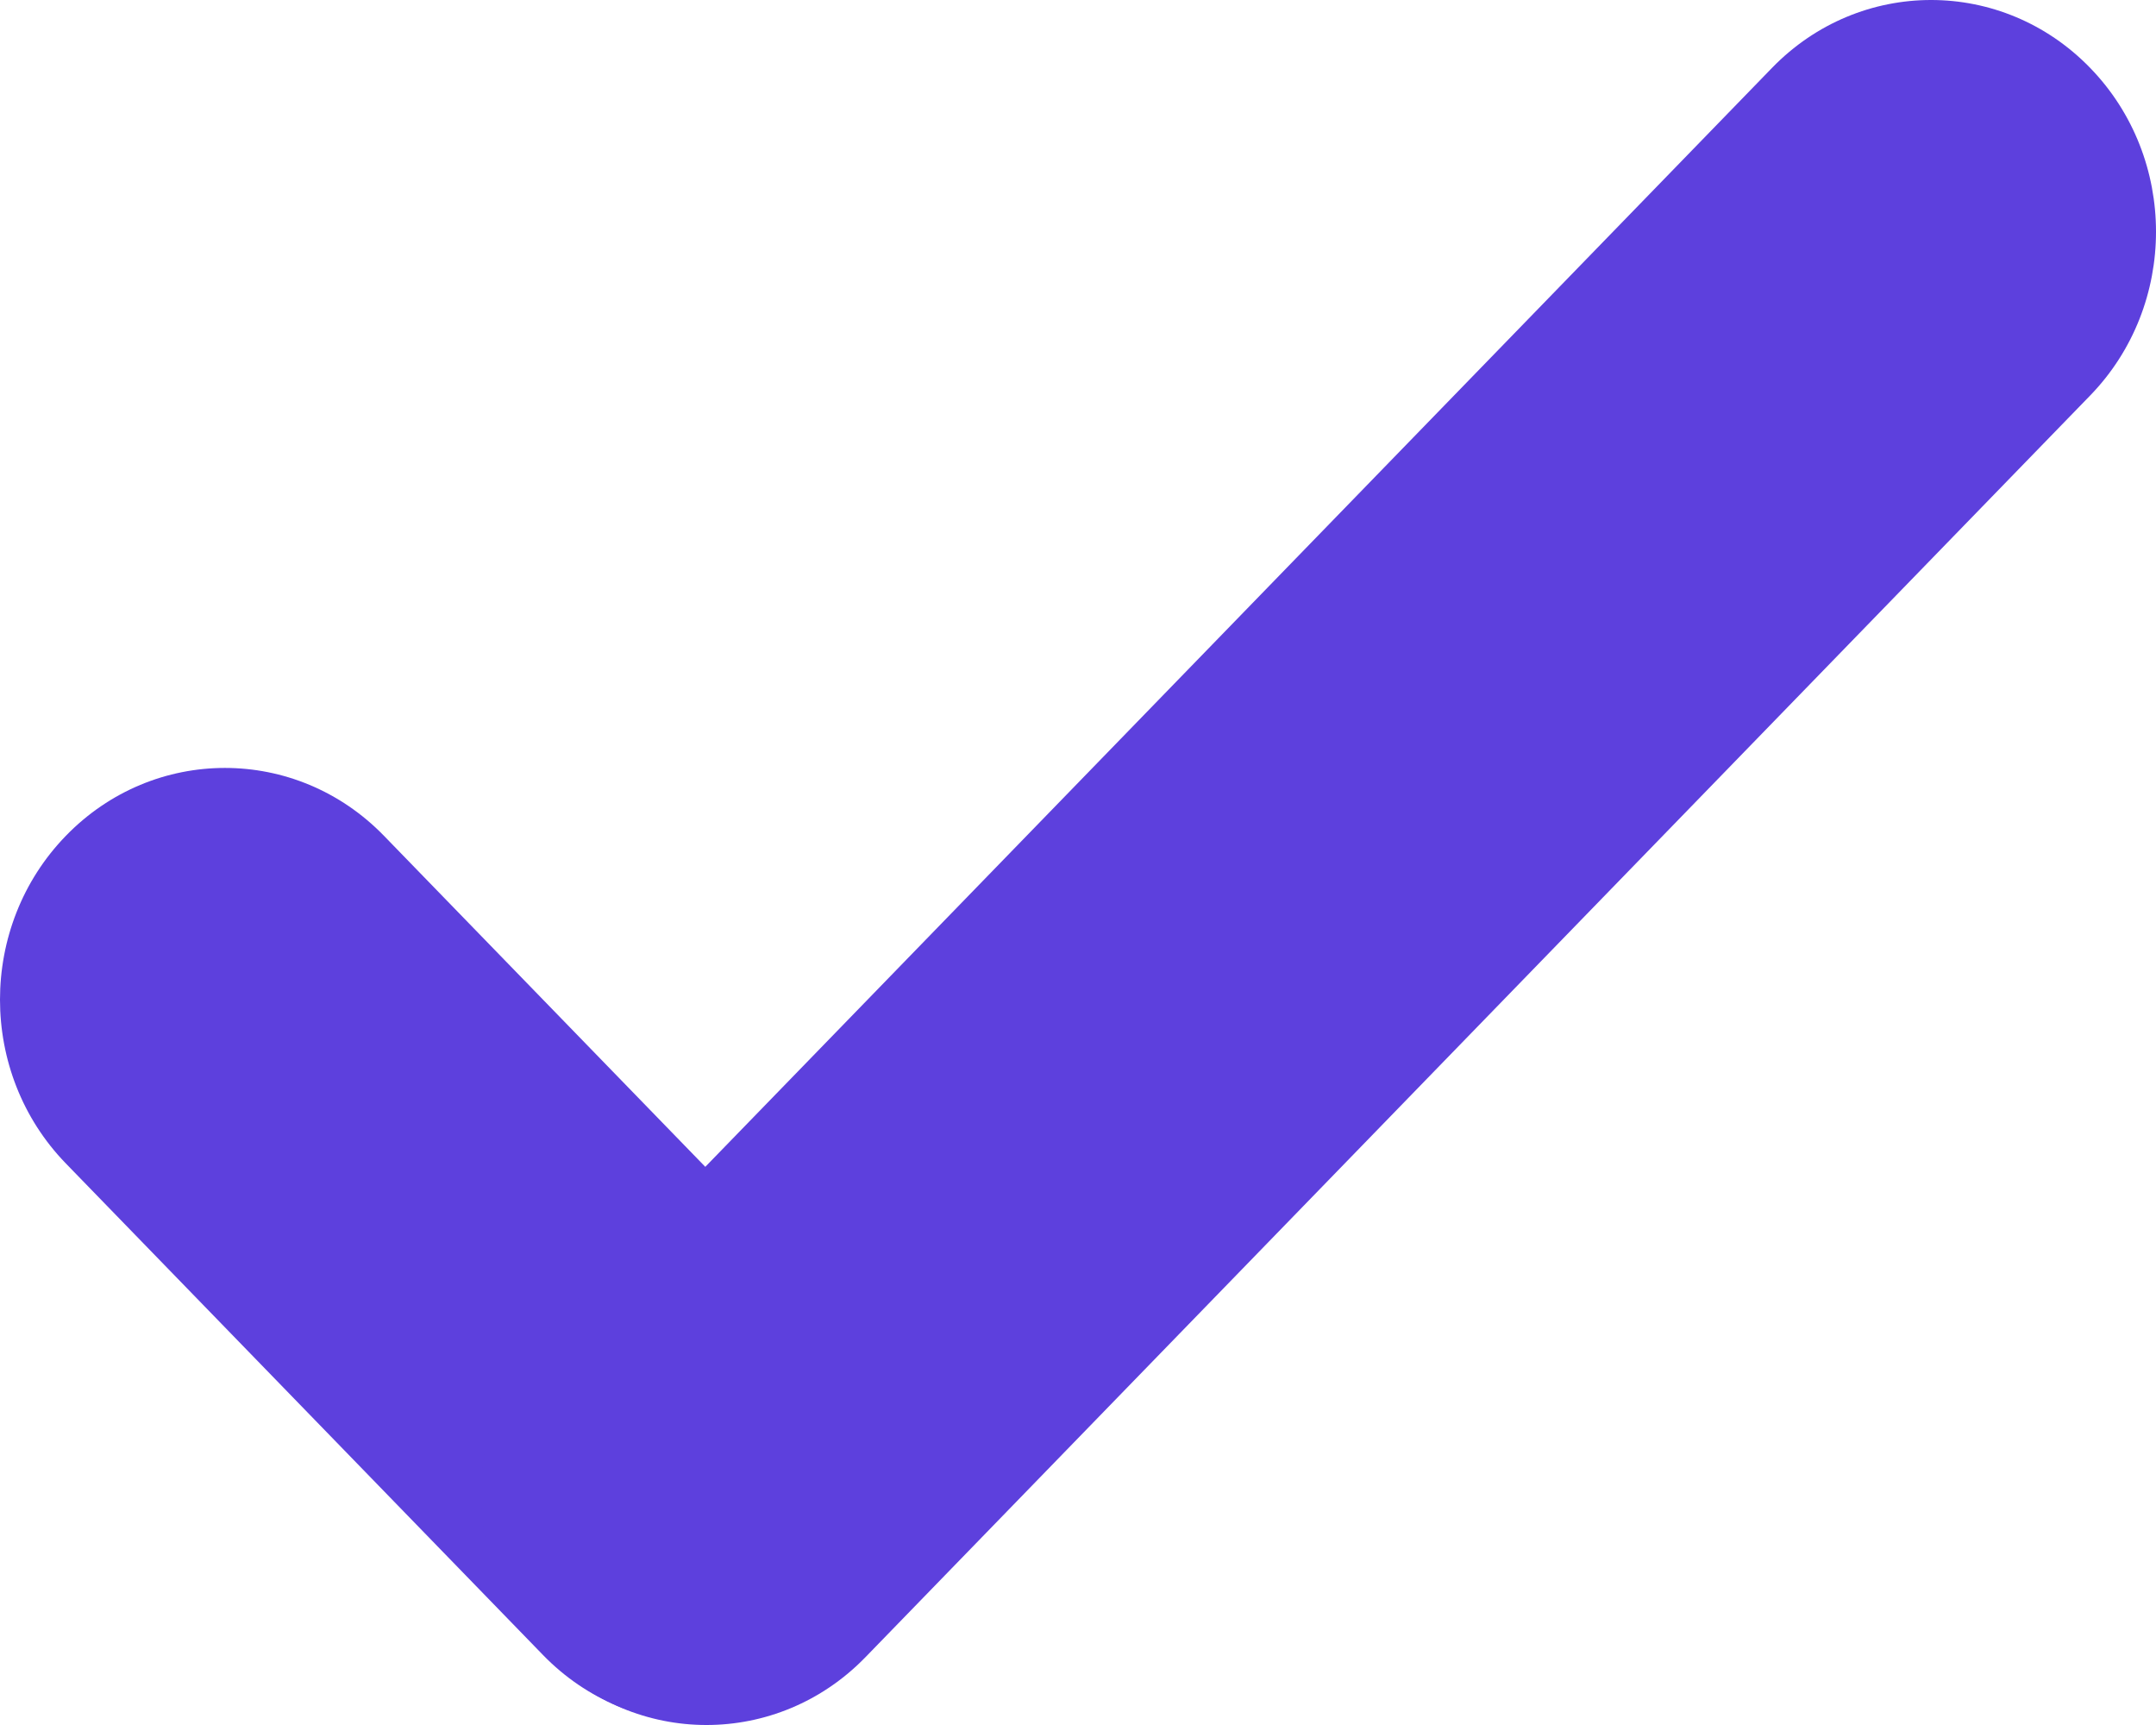 <svg xmlns="http://www.w3.org/2000/svg" width="160" height="128" fill="none" viewBox="0 0 160 128"><path fill="#5D40DD" d="M4.889 62.018c6.518-6.714 17.087-6.714 23.605 0l35.408 36.473c6.518 6.715 6.518 17.601 0 24.315-6.519 6.715-17.087 6.715-23.605 0L4.889 86.334c-6.519-6.715-6.519-17.601 0-24.316"/><path fill="#5D40DD" d="M155.111 5.036c6.519 6.714 6.519 17.6 0 24.315l-90.88 93.613c-6.518 6.715-17.086 6.715-23.605 0-6.518-6.714-6.518-17.601 0-24.315l90.88-93.613c6.518-6.715 17.087-6.715 23.605 0"/></svg>